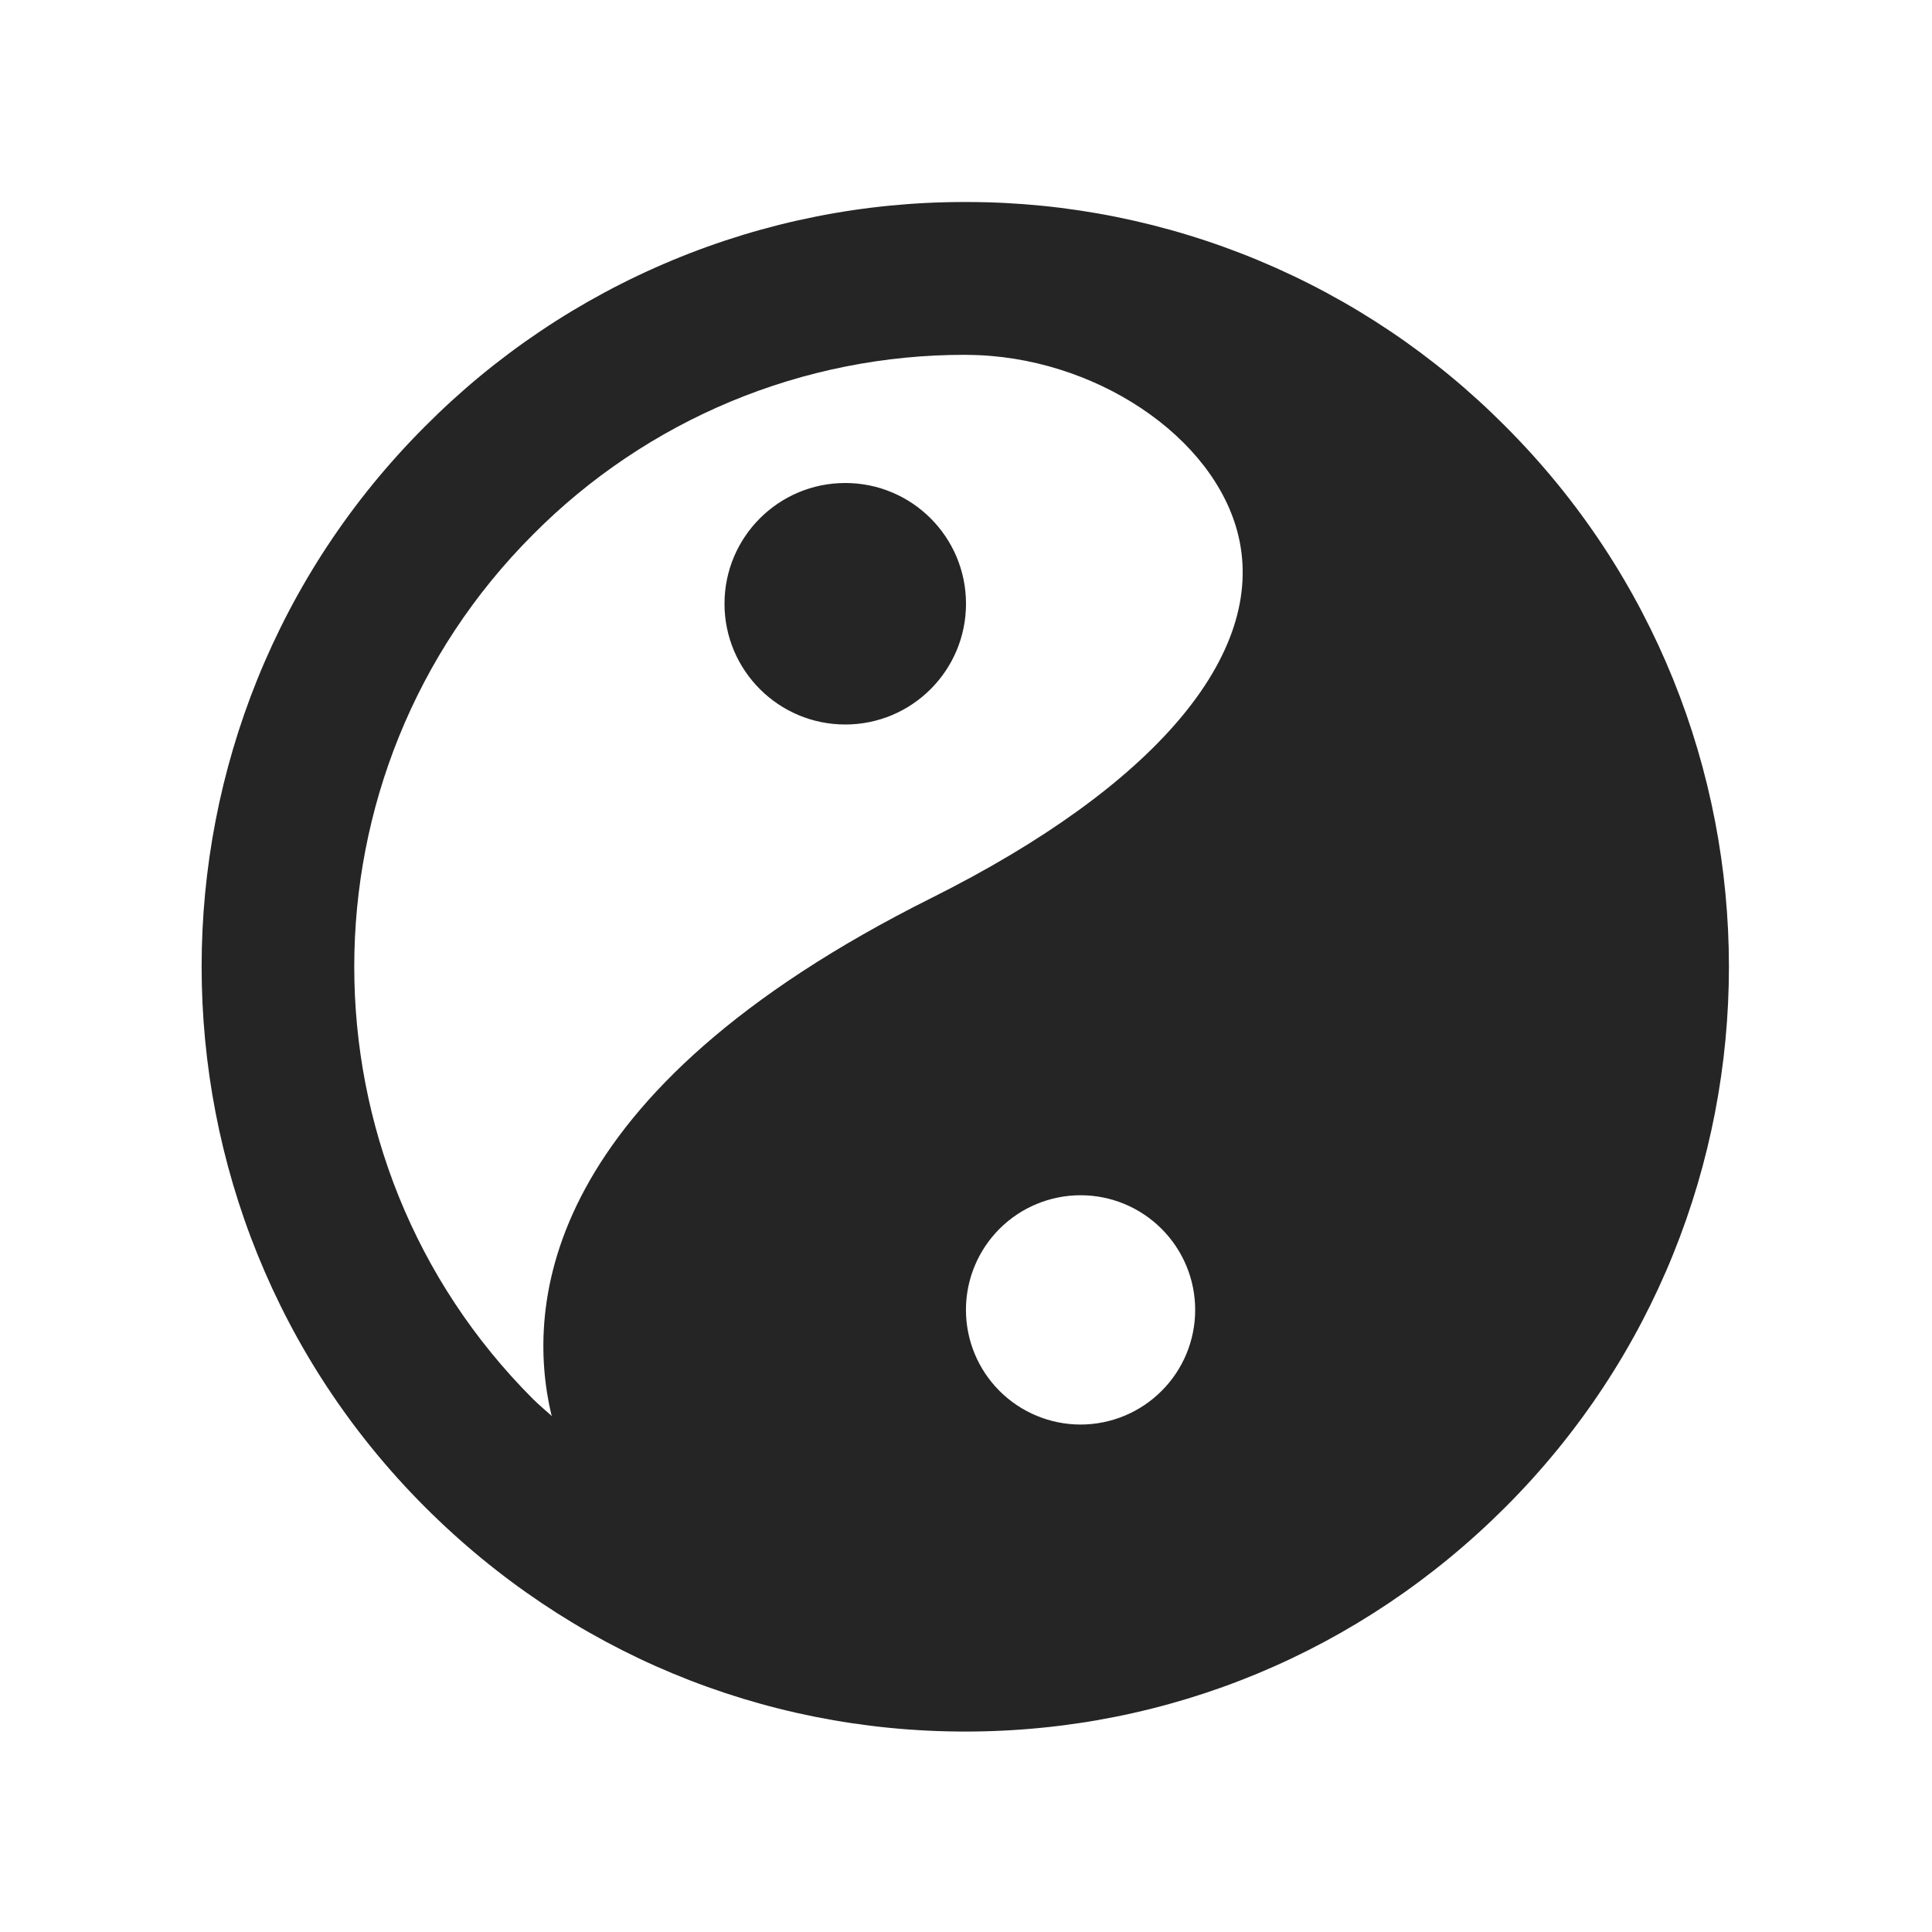 <svg xmlns="http://www.w3.org/2000/svg" fill="none" viewBox="0 0 32 32" height="32" width="32">
<path fill="#262525" d="M16.02 3.346C17.678 3.347 19.32 3.677 20.85 4.315C22.38 4.953 23.769 5.887 24.936 7.063C29.87 11.999 29.87 20.027 24.936 24.961C22.539 27.359 19.361 28.68 15.987 28.68C12.614 28.68 9.437 27.359 7.039 24.961C2.107 20.026 2.106 11.996 7.039 7.063C8.211 5.883 9.605 4.947 11.141 4.309C12.677 3.67 14.324 3.343 15.987 3.346H16.02ZM17.898 19.797C17.395 19.797 16.912 19.997 16.556 20.352C16.199 20.709 15.999 21.192 15.999 21.695C15.999 22.199 16.199 22.682 16.555 23.038C16.911 23.394 17.393 23.594 17.896 23.595C18.4 23.595 18.883 23.395 19.239 23.039C19.596 22.683 19.796 22.2 19.796 21.696C19.796 21.193 19.596 20.71 19.24 20.354C18.884 19.997 18.402 19.797 17.898 19.797ZM15.987 5.877C14.656 5.875 13.338 6.137 12.109 6.648C10.881 7.159 9.765 7.909 8.828 8.854C4.881 12.801 4.881 19.224 8.827 23.171C8.928 23.272 9.039 23.362 9.143 23.457L9.132 23.431C8.705 21.622 8.958 18.106 15.428 14.873C19.123 13.027 20.976 10.843 20.513 8.879C20.123 7.228 18.111 5.888 16.02 5.878L15.987 5.877ZM14 8C15.105 8 16 8.895 16 10C16 11.104 15.105 12 14 12C12.896 12 12 11.104 12 10C12 8.895 12.896 8 14 8Z"></path>
</svg>
